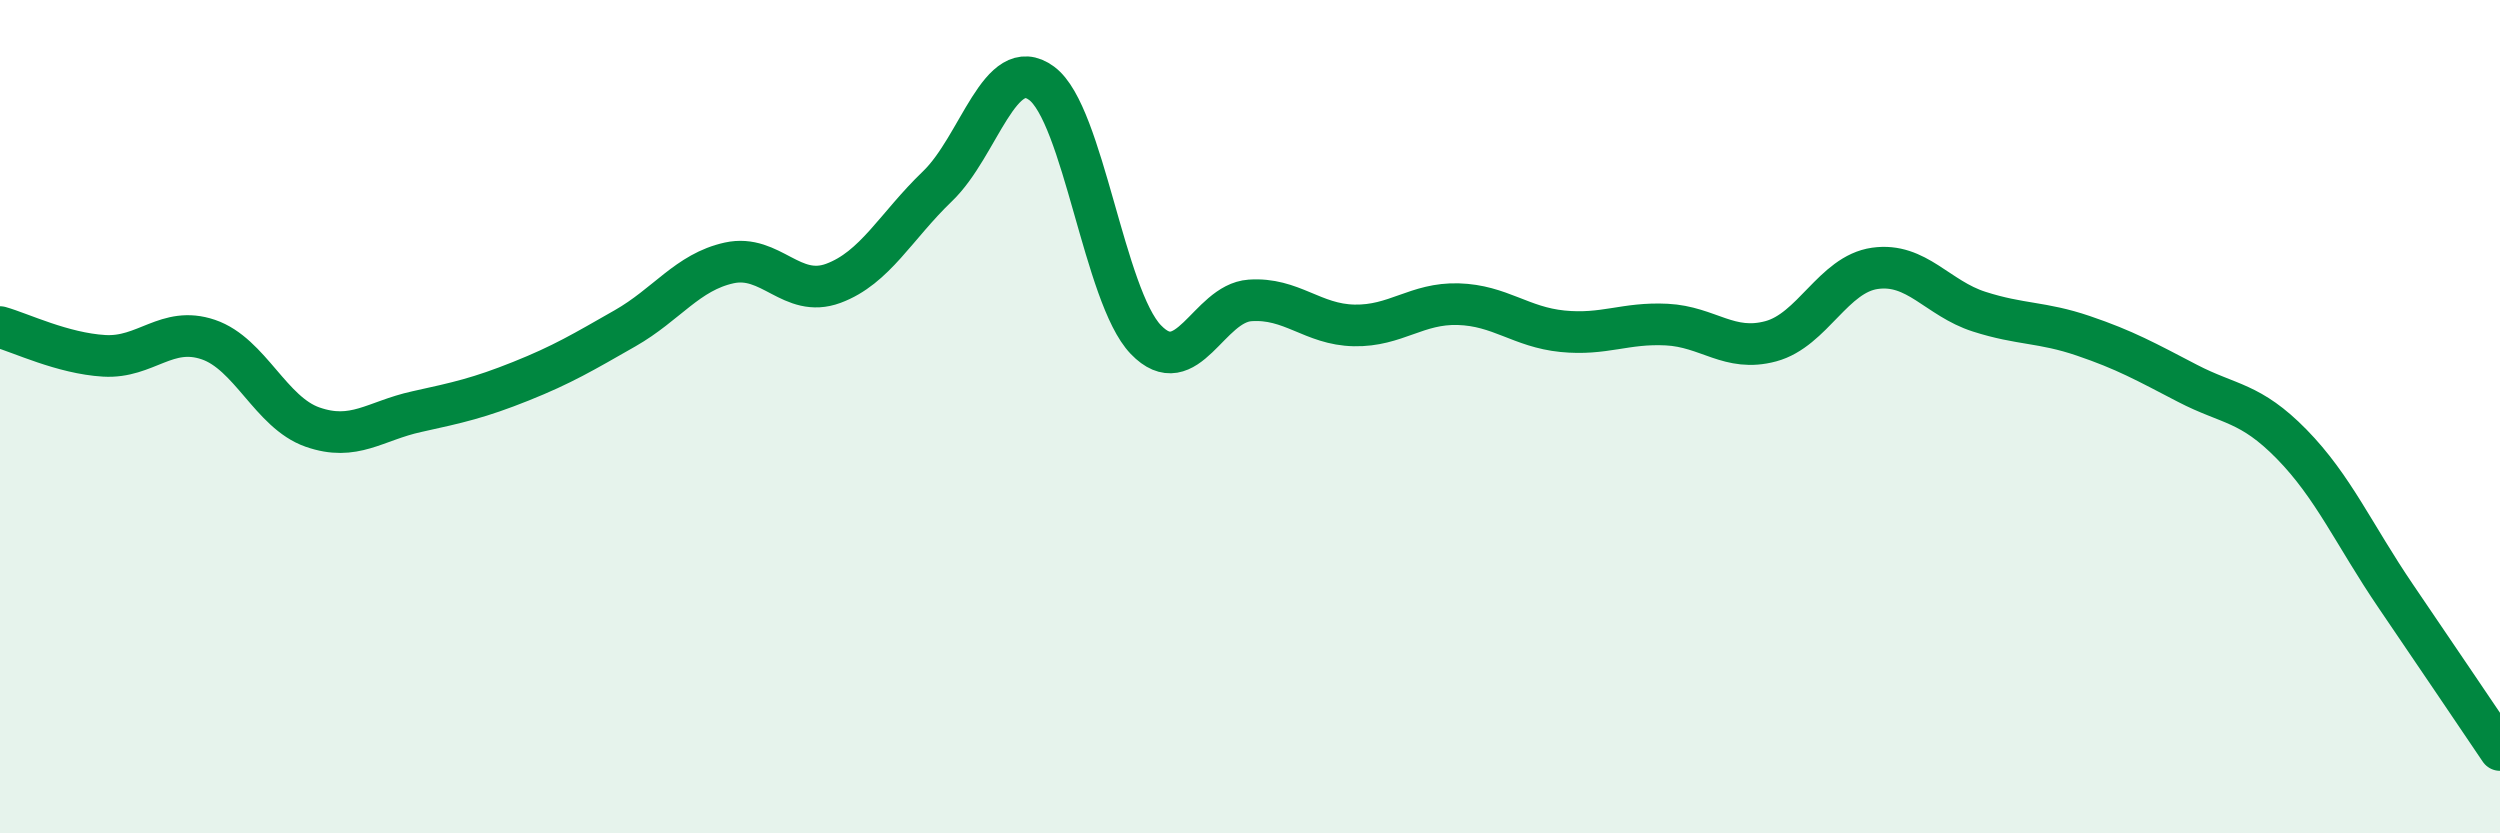 
    <svg width="60" height="20" viewBox="0 0 60 20" xmlns="http://www.w3.org/2000/svg">
      <path
        d="M 0,7.85 C 0.5,7.99 1.5,8.48 2.5,8.54 C 3.5,8.6 4,7.81 5,8.15 C 6,8.49 6.5,9.9 7.5,10.25 C 8.5,10.6 9,10.1 10,9.88 C 11,9.66 11.5,9.55 12.5,9.15 C 13.5,8.75 14,8.45 15,7.88 C 16,7.31 16.5,6.53 17.5,6.31 C 18.5,6.09 19,7.17 20,6.8 C 21,6.43 21.5,5.43 22.5,4.47 C 23.5,3.51 24,1.26 25,2 C 26,2.74 26.5,7.11 27.5,8.15 C 28.5,9.19 29,7.28 30,7.21 C 31,7.14 31.5,7.79 32.5,7.81 C 33.5,7.83 34,7.27 35,7.3 C 36,7.33 36.5,7.85 37.5,7.95 C 38.5,8.05 39,7.74 40,7.79 C 41,7.84 41.5,8.46 42.5,8.19 C 43.5,7.92 44,6.58 45,6.44 C 46,6.3 46.5,7.16 47.5,7.48 C 48.5,7.8 49,7.72 50,8.06 C 51,8.4 51.5,8.68 52.5,9.2 C 53.5,9.72 54,9.64 55,10.66 C 56,11.68 56.5,12.84 57.5,14.31 C 58.5,15.78 59.5,17.26 60,18L60 20L0 20Z"
        fill="#008740"
        opacity="0.1"
        stroke-linecap="round"
        stroke-linejoin="round"
      />
      <path
        d="M 0,7.85 C 0.5,7.99 1.5,8.48 2.5,8.54 C 3.5,8.6 4,7.81 5,8.15 C 6,8.49 6.5,9.9 7.5,10.25 C 8.5,10.6 9,10.1 10,9.88 C 11,9.66 11.5,9.55 12.5,9.15 C 13.5,8.75 14,8.45 15,7.88 C 16,7.31 16.5,6.53 17.5,6.31 C 18.5,6.09 19,7.17 20,6.8 C 21,6.43 21.5,5.43 22.5,4.47 C 23.5,3.51 24,1.26 25,2 C 26,2.74 26.5,7.11 27.5,8.15 C 28.5,9.19 29,7.28 30,7.21 C 31,7.14 31.5,7.79 32.5,7.81 C 33.5,7.83 34,7.27 35,7.3 C 36,7.33 36.5,7.85 37.5,7.95 C 38.5,8.05 39,7.74 40,7.79 C 41,7.84 41.5,8.46 42.5,8.19 C 43.5,7.92 44,6.58 45,6.44 C 46,6.3 46.5,7.16 47.5,7.48 C 48.5,7.8 49,7.72 50,8.06 C 51,8.4 51.5,8.68 52.5,9.2 C 53.5,9.72 54,9.64 55,10.66 C 56,11.68 56.5,12.84 57.5,14.31 C 58.5,15.78 59.5,17.26 60,18"
        stroke="#008740"
        stroke-width="1"
        fill="none"
        stroke-linecap="round"
        stroke-linejoin="round"
      />
    </svg>
  
